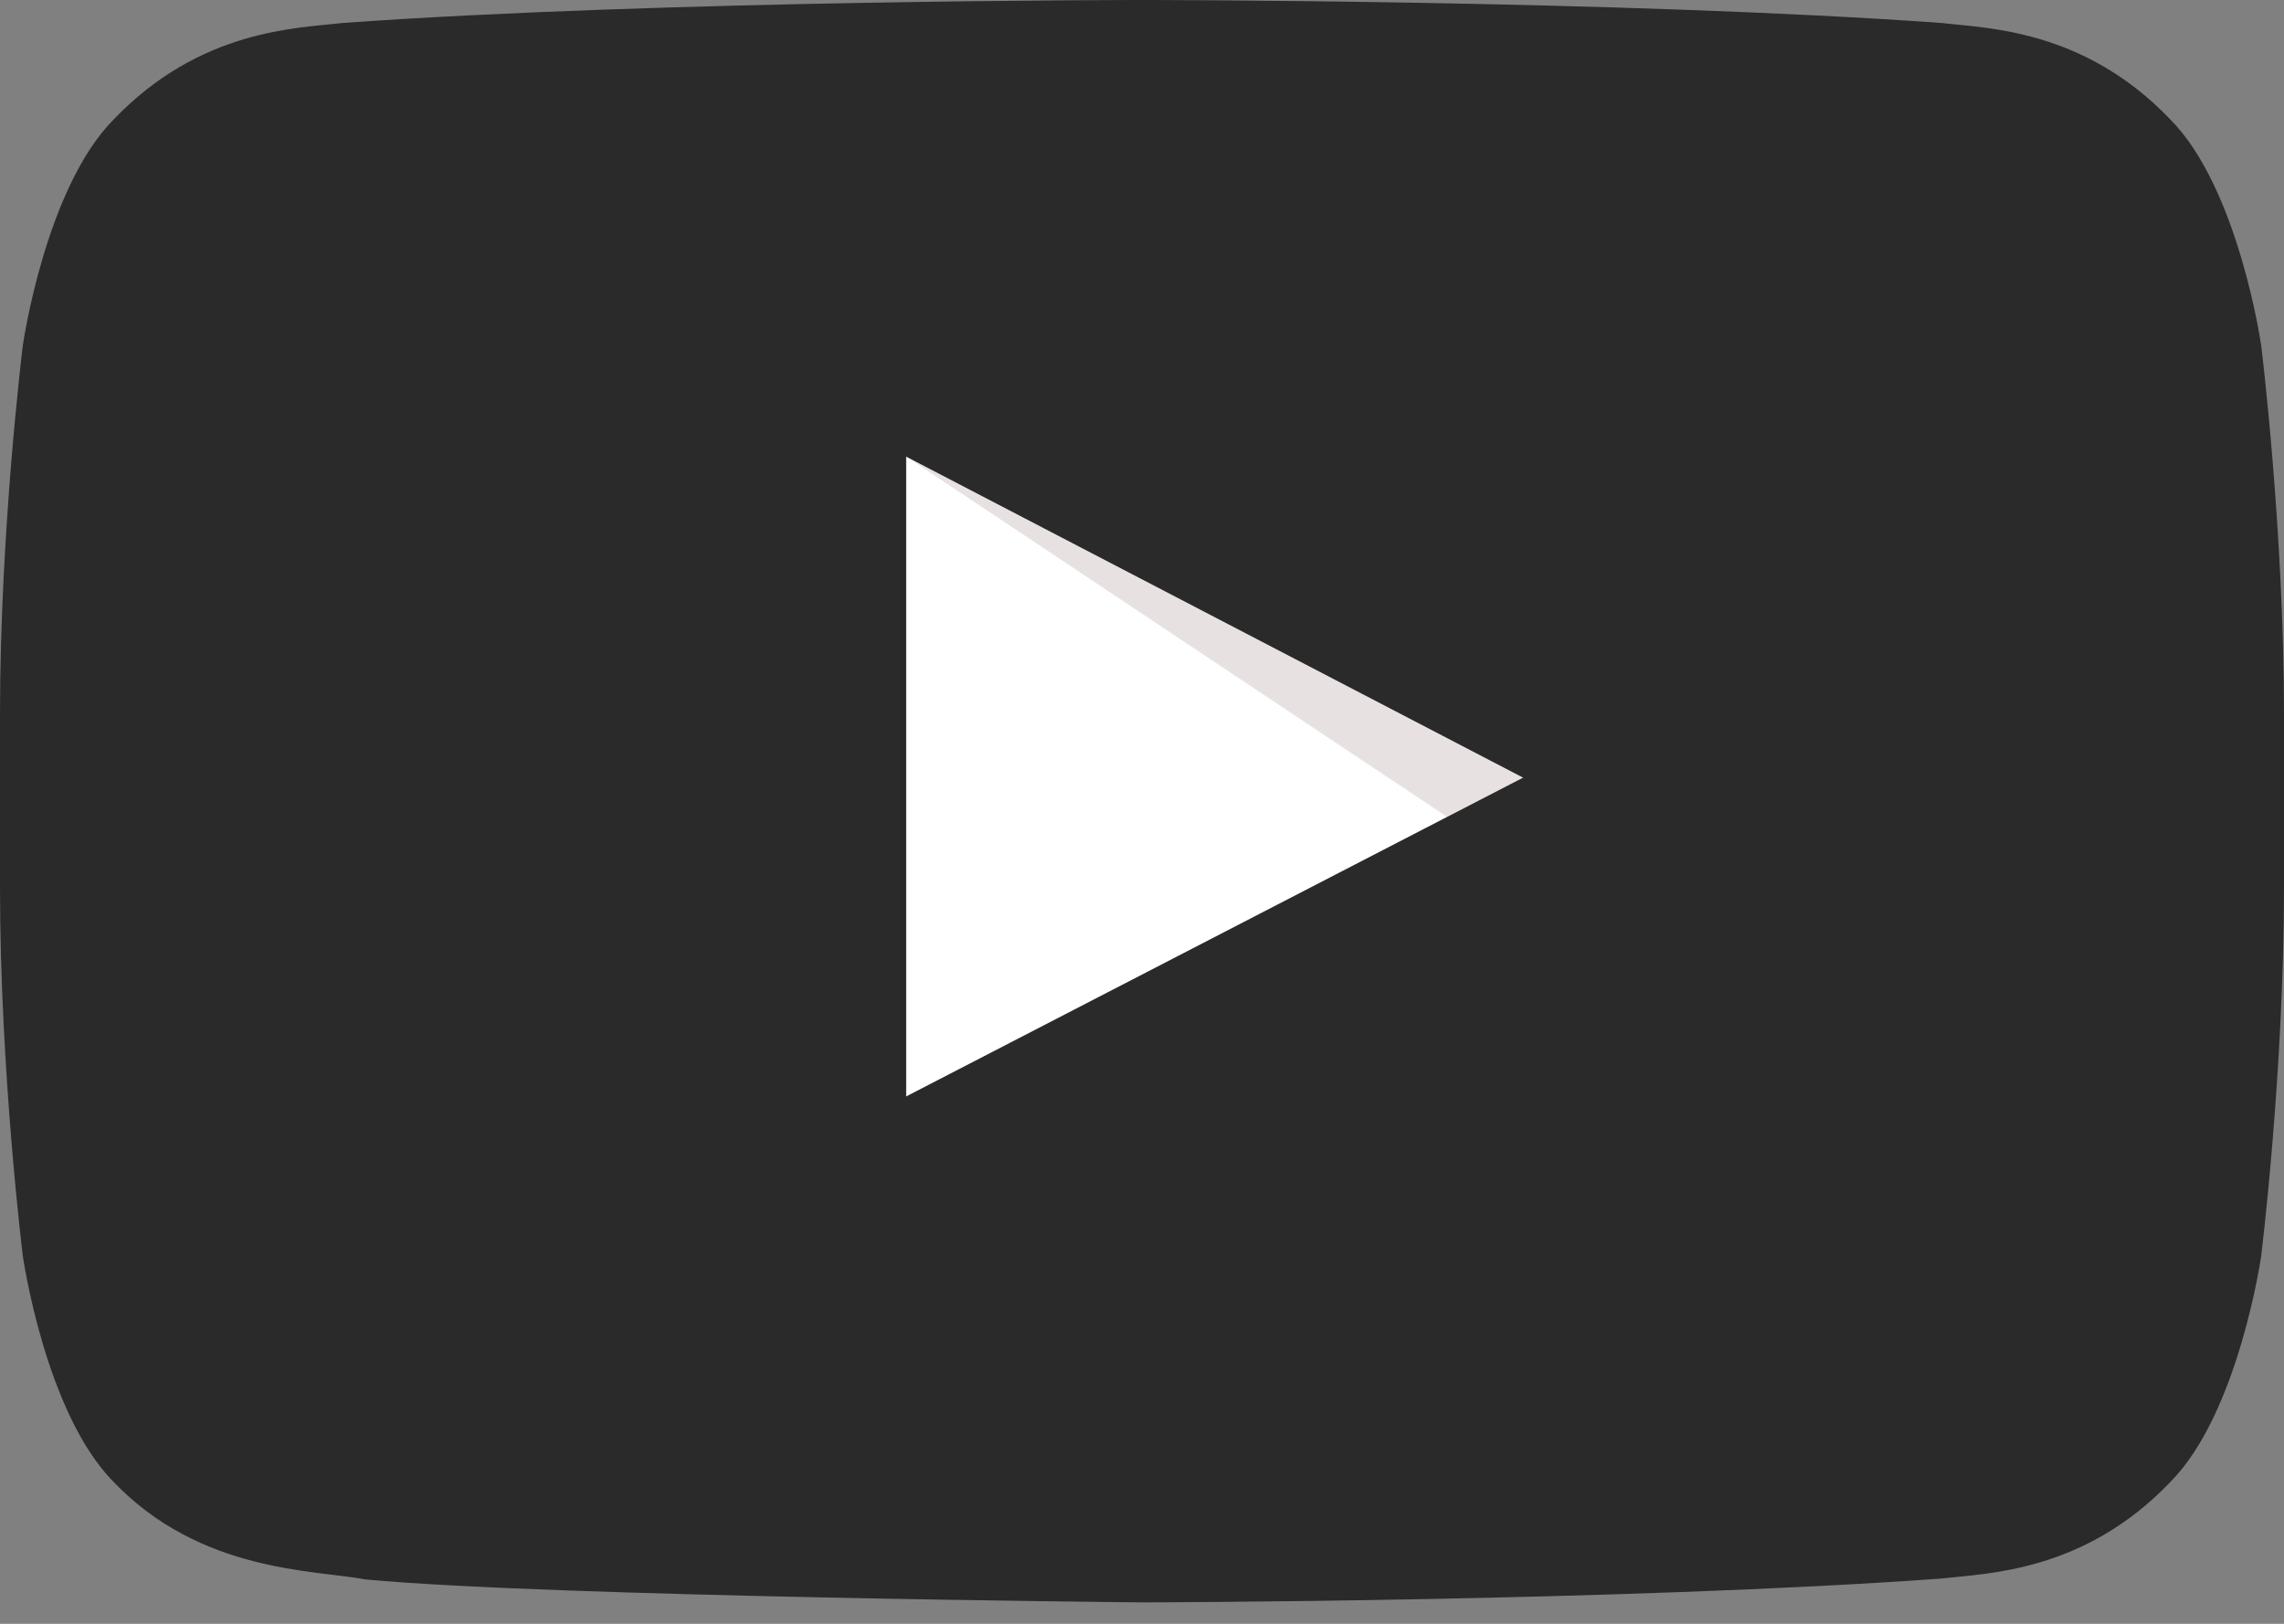 <svg width="45" height="32" viewBox="0 0 45 32" fill="none" xmlns="http://www.w3.org/2000/svg">
<rect x="0" y="0" width="45" height="32" fill="#808080" stroke="none"/>
<path d="M17.852 21.61L30.011 15.325L17.852 8.997V21.61Z" fill="white"/>
<path opacity="0.12" d="M17.852 8.997L28.513 16.099L30.011 15.325L17.852 8.997Z" fill="#420000"/>
<path d="M44.551 6.812C44.551 6.812 44.11 3.718 42.762 2.356C41.053 0.567 39.132 0.558 38.255 0.453C31.955 0 22.509 0 22.509 0H22.491C22.491 0 13.045 0 6.745 0.453C5.868 0.558 3.948 0.567 2.238 2.356C0.89 3.718 0.449 6.812 0.449 6.812C0.449 6.812 0 10.442 0 14.077V17.483C0 21.118 0.449 24.748 0.449 24.748C0.449 24.748 0.89 27.842 2.238 29.204C3.952 30.993 6.199 30.936 7.199 31.125C10.798 31.468 22.5 31.578 22.5 31.578C22.5 31.578 31.955 31.564 38.255 31.108C39.136 31.002 41.053 30.993 42.762 29.204C44.11 27.842 44.551 24.748 44.551 24.748C44.551 24.748 45 21.113 45 17.483V14.077C45 10.442 44.551 6.812 44.551 6.812ZM17.852 21.61V8.996L30.012 15.325L17.852 21.61Z" fill="#212121" fill-opacity="0.9"/>
</svg>

